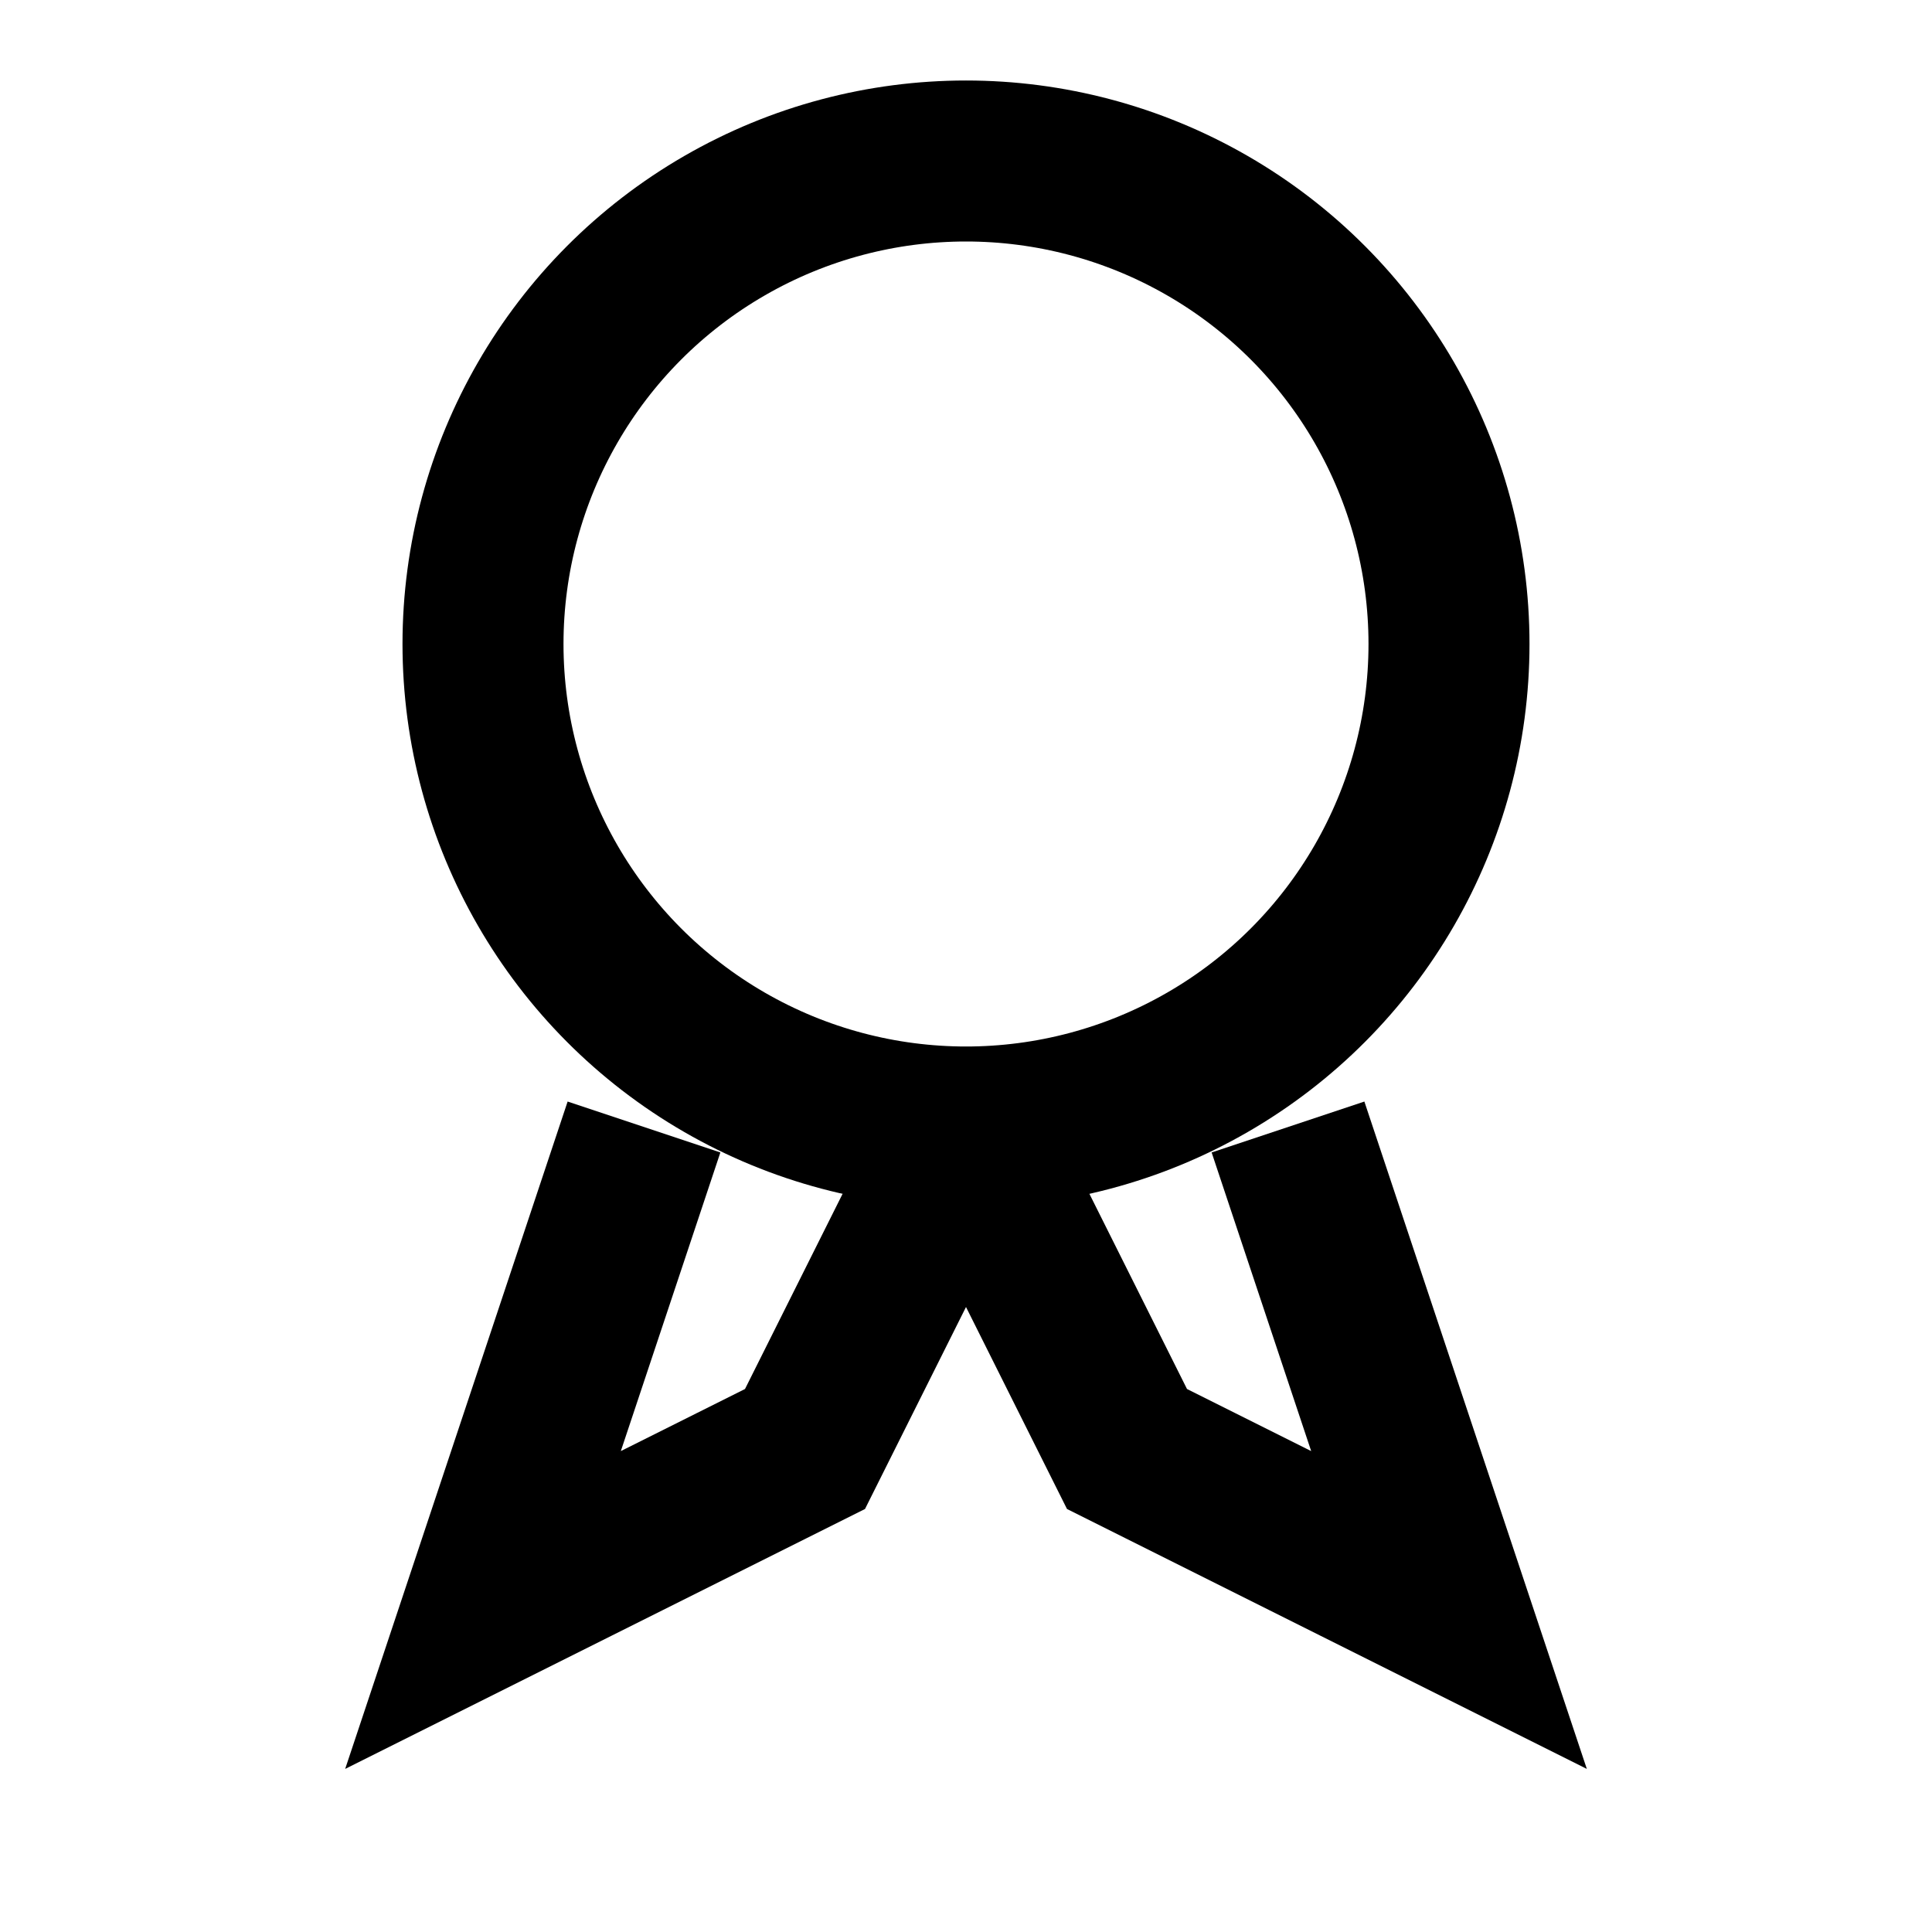 <svg width="100" height="100" viewBox="0 0 24 24" fill="none" stroke="black" stroke-width="2" xmlns="http://www.w3.org/2000/svg">
  <circle cx="12" cy="8" r="6"></circle>
  <path d="M8 14l-2 6 4-2 2-4"></path>
  <path d="M16 14l2 6-4-2-2-4"></path>
</svg>
